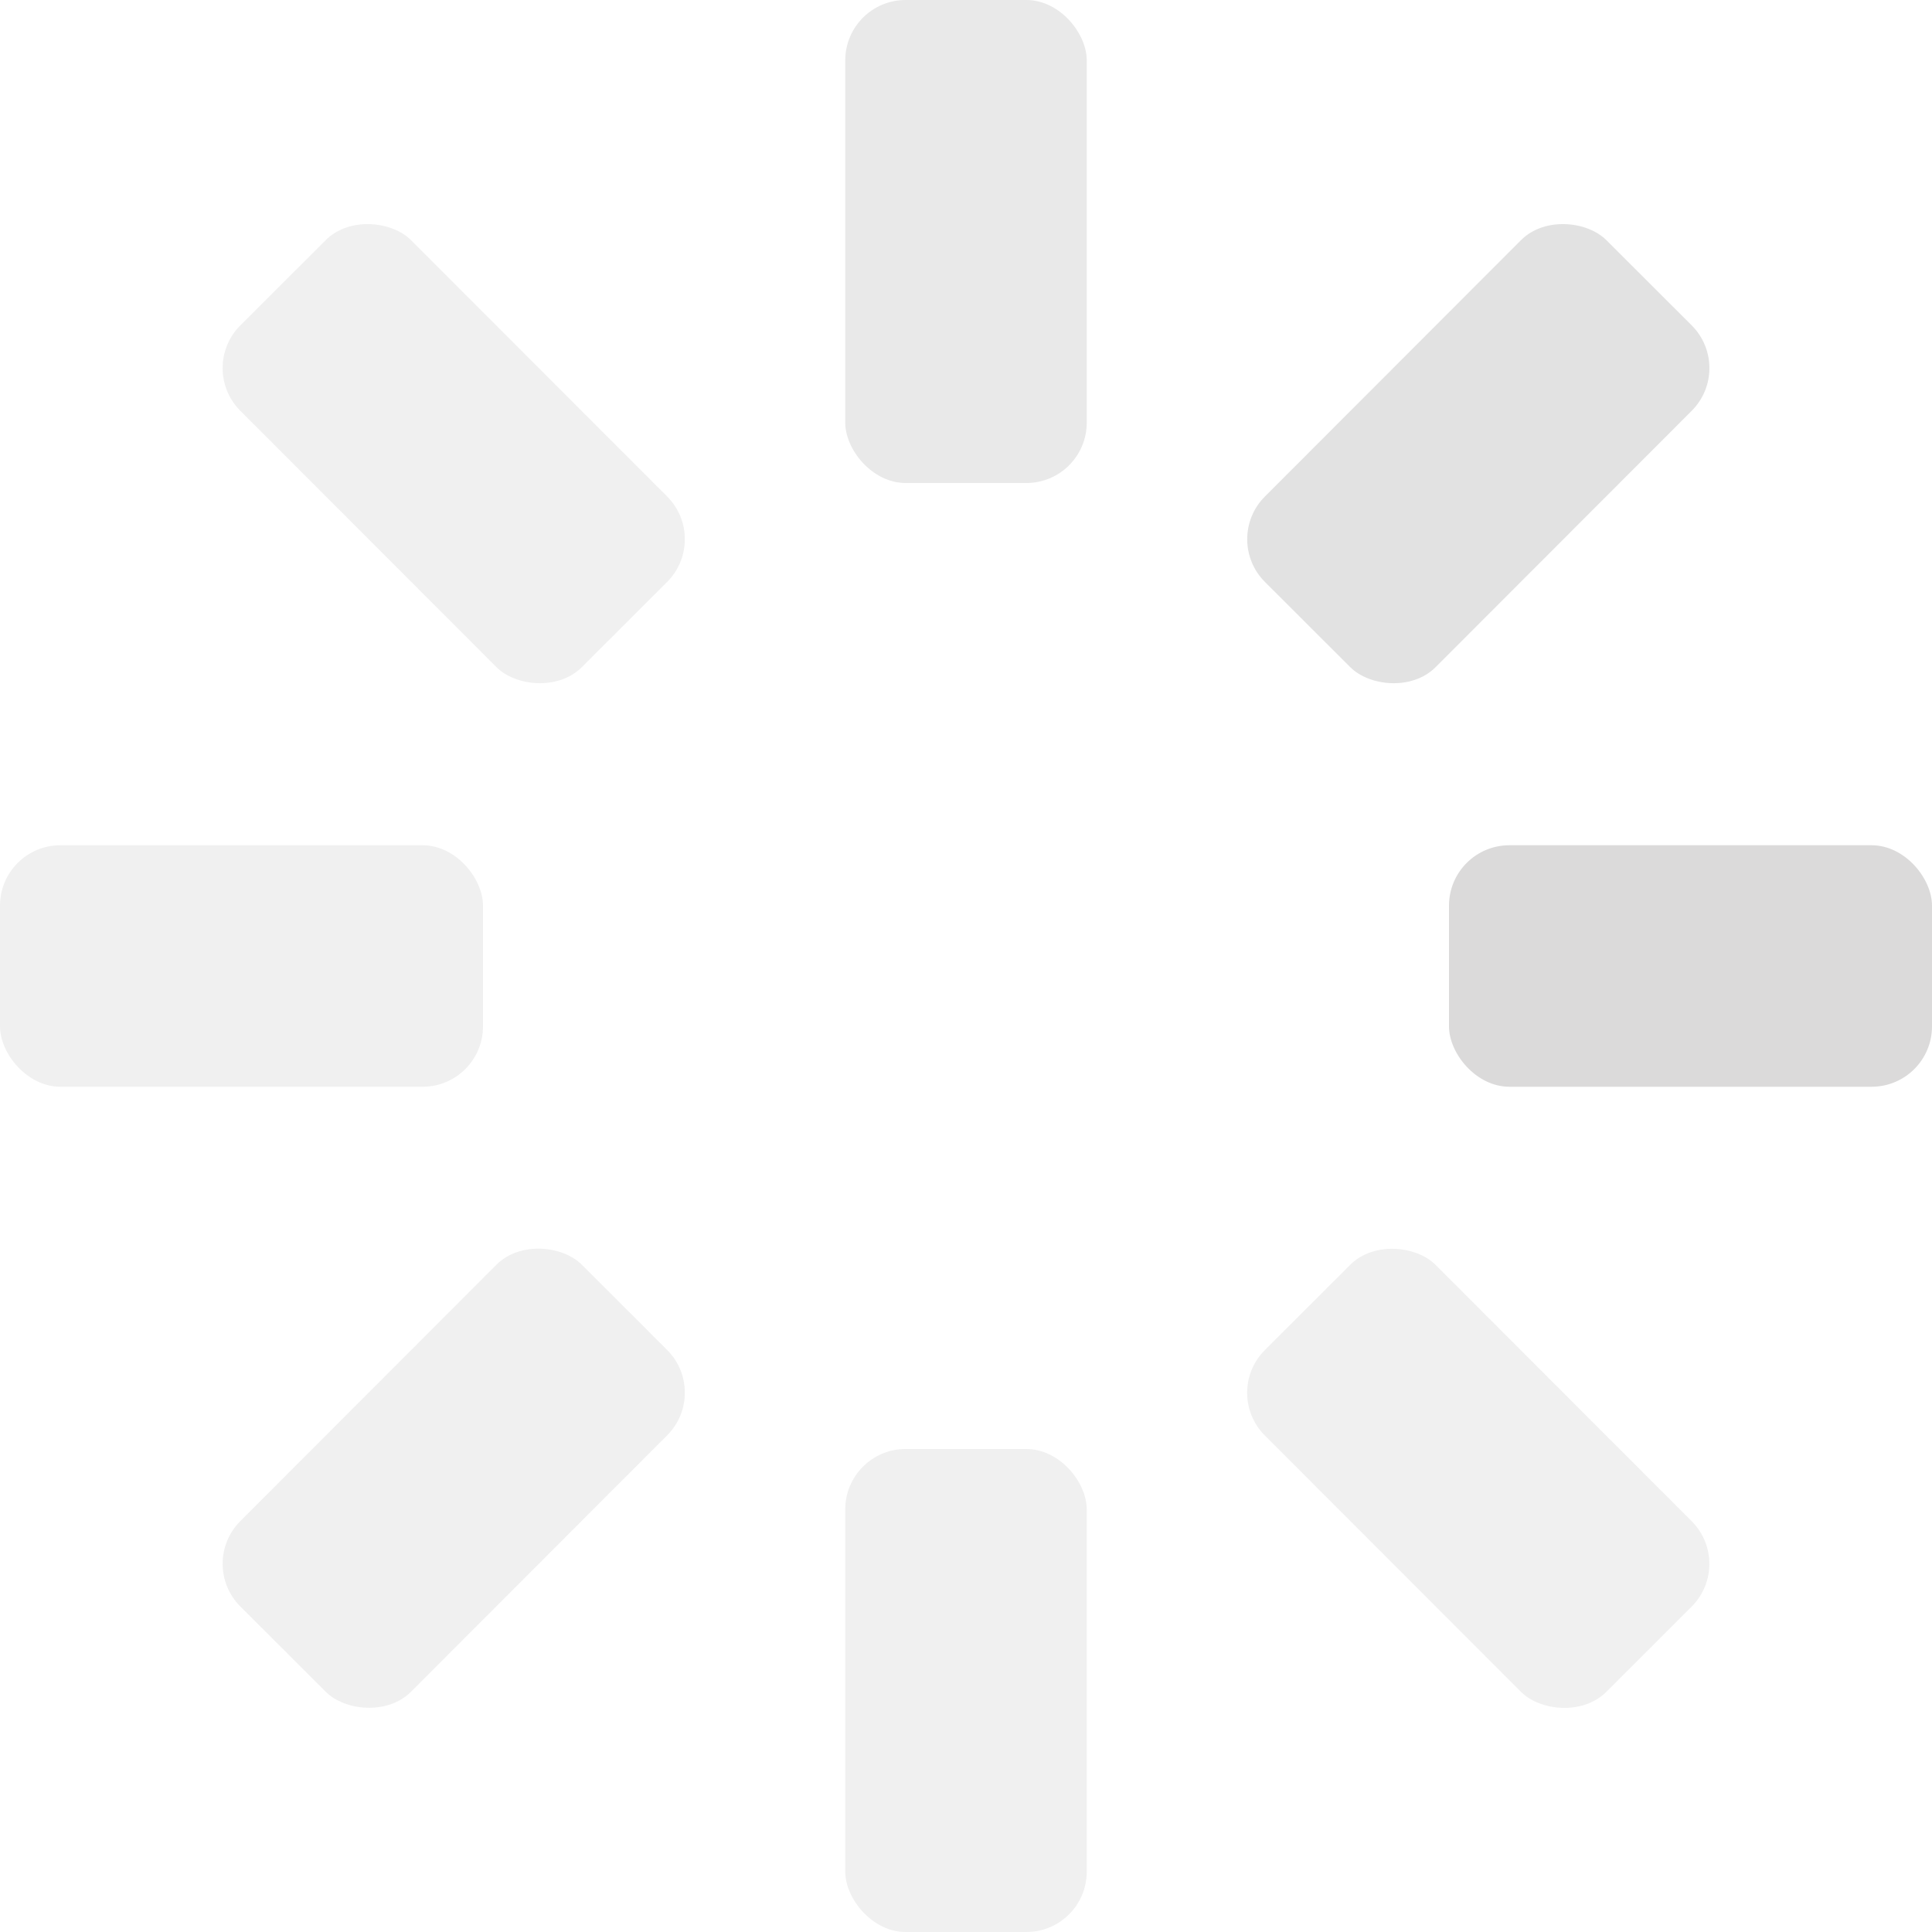 <svg xmlns="http://www.w3.org/2000/svg" height="16" width="16" viewBox="0 0 16 16">
  <title>rotating bars anim</title>
  <g fill="#bd888e" class="nc-icon-wrapper">
    <g class="nc-loop-bars-rotate-16-icon-f">
      <rect fill="#dbdada" height="2" rx=".5" width="4" x="12" y="7"></rect>
      <rect fill="#dbdada" height="4.001" rx=".5" width="1.999" opacity=".4" x="11.243" y="10.242" transform="rotate(-44.975 12.243 12.243)"></rect>
      <rect fill="#dbdada" height="4" rx=".5" width="2" opacity=".4" x="7" y="12"></rect>
      <rect fill="#dbdada" height="1.999" rx=".5" width="4.001" opacity=".4" x="1.757" y="11.243" transform="rotate(-45.03 3.757 12.242)"></rect>
      <rect fill="#dbdada" height="2" rx=".5" width="4" opacity=".4" y="7"></rect>
      <rect fill="#dbdada" height="4.001" rx=".5" width="1.999" opacity=".4" x="2.758" y="1.757" transform="rotate(-44.975 3.757 3.757)"></rect>
      <rect fill="#dbdada" height="4" rx=".5" width="2" opacity=".6" x="7"></rect>
      <rect fill="#dbdada" height="1.999" rx=".5" width="4.001" opacity=".8" x="10.242" y="2.758" transform="rotate(-45.03 12.242 3.757)"></rect>
    </g>
    <style>.nc-loop-bars-rotate-16-icon-f{--animation-duration:0.8s;transform-origin:8px 8px;animation:nc-loop-bars-rotate-anim 0.8s infinite steps(8,start)}@keyframes nc-loop-bars-rotate-anim{0%{transform:rotate(0)}100%{transform:rotate(360deg)}}</style>
  </g>
</svg>
